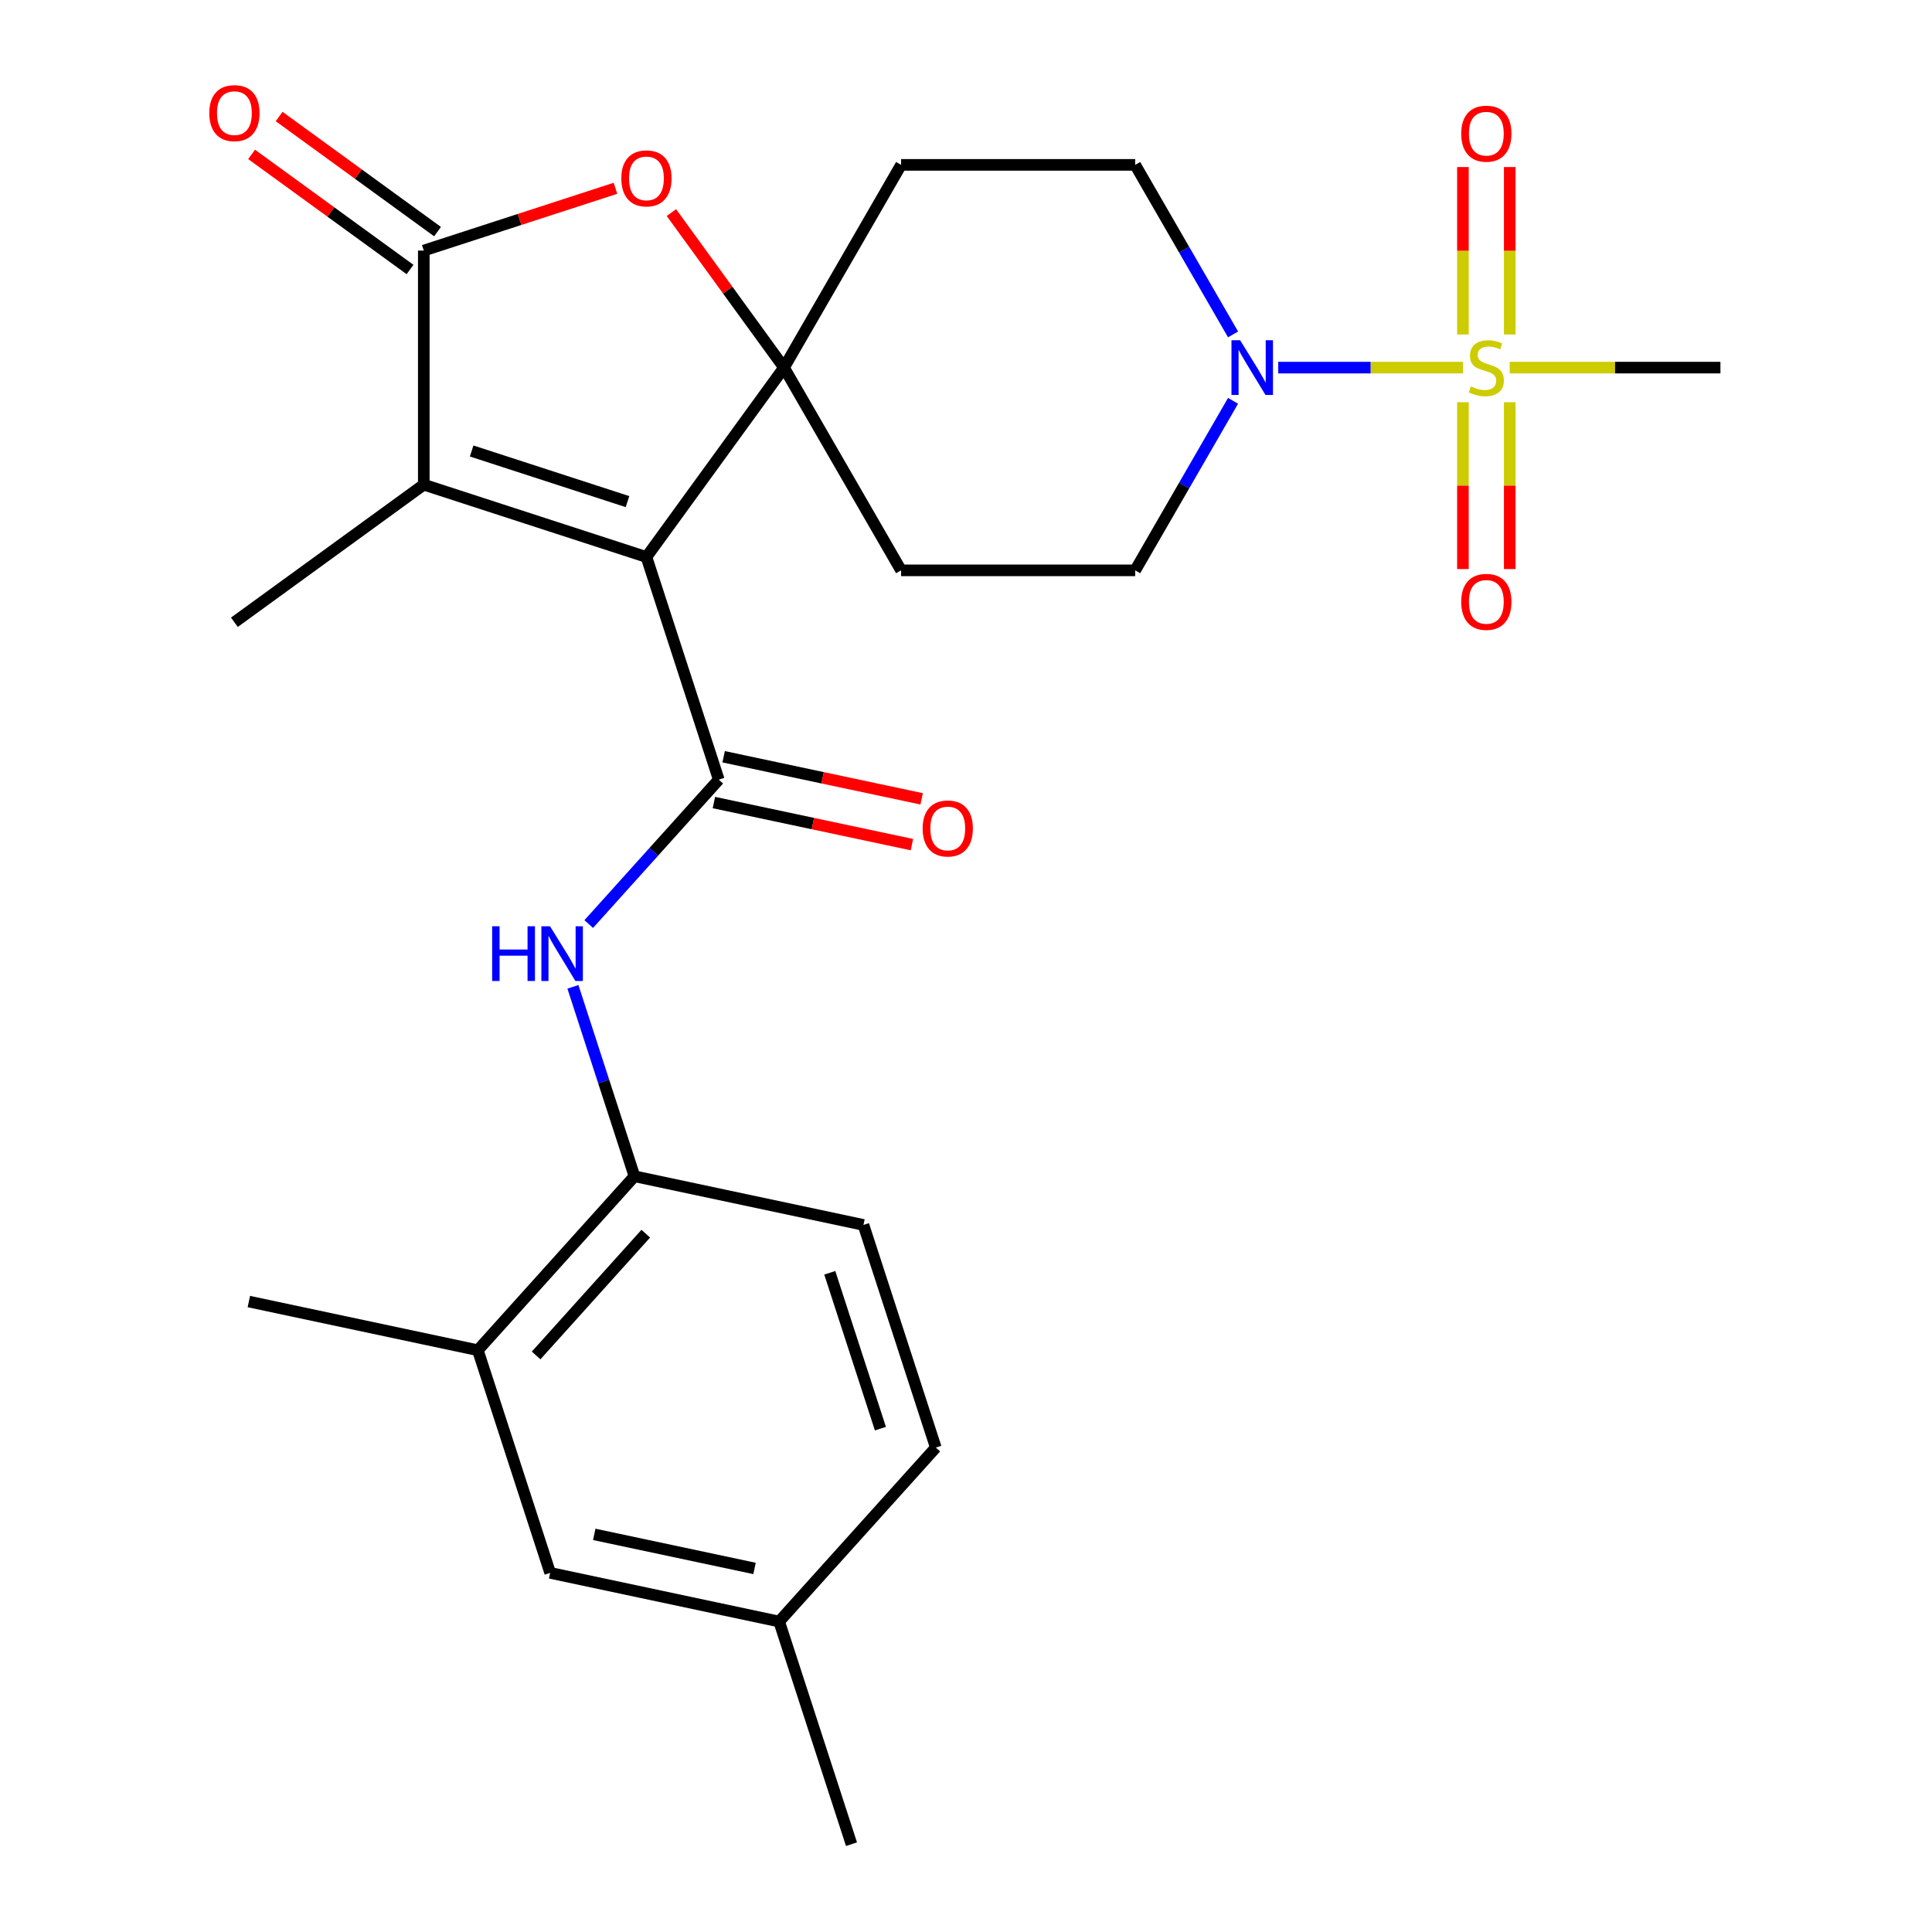 <?xml version='1.0' encoding='iso-8859-1'?>
<svg version='1.1' baseProfile='full'
              xmlns='http://www.w3.org/2000/svg'
                      xmlns:rdkit='http://www.rdkit.org/xml'
                      xmlns:xlink='http://www.w3.org/1999/xlink'
                  xml:space='preserve'
width='1000px' height='1000px' viewBox='0 0 1000 1000'>
<!-- END OF HEADER -->
<rect style='opacity:1.0;fill:#FFFFFF;stroke:none' width='1000' height='1000' x='0' y='0'> </rect>
<path class='bond-0' d='M 334.592,288.304 L 405.813,190.276' style='fill:none;fill-rule:evenodd;stroke:#000000;stroke-width:6px;stroke-linecap:butt;stroke-linejoin:miter;stroke-opacity:1' />
<path class='bond-2' d='M 334.592,288.304 L 372.035,403.543' style='fill:none;fill-rule:evenodd;stroke:#000000;stroke-width:6px;stroke-linecap:butt;stroke-linejoin:miter;stroke-opacity:1' />
<path class='bond-3' d='M 334.592,288.304 L 219.353,250.861' style='fill:none;fill-rule:evenodd;stroke:#000000;stroke-width:6px;stroke-linecap:butt;stroke-linejoin:miter;stroke-opacity:1' />
<path class='bond-3' d='M 324.795,259.64 L 244.127,233.43' style='fill:none;fill-rule:evenodd;stroke:#000000;stroke-width:6px;stroke-linecap:butt;stroke-linejoin:miter;stroke-opacity:1' />
<path class='bond-5' d='M 405.813,190.276 L 376.665,150.157' style='fill:none;fill-rule:evenodd;stroke:#000000;stroke-width:6px;stroke-linecap:butt;stroke-linejoin:miter;stroke-opacity:1' />
<path class='bond-5' d='M 376.665,150.157 L 347.516,110.038' style='fill:none;fill-rule:evenodd;stroke:#FF0000;stroke-width:6px;stroke-linecap:butt;stroke-linejoin:miter;stroke-opacity:1' />
<path class='bond-9' d='M 405.813,190.276 L 466.398,85.341' style='fill:none;fill-rule:evenodd;stroke:#000000;stroke-width:6px;stroke-linecap:butt;stroke-linejoin:miter;stroke-opacity:1' />
<path class='bond-10' d='M 405.813,190.276 L 466.398,295.212' style='fill:none;fill-rule:evenodd;stroke:#000000;stroke-width:6px;stroke-linecap:butt;stroke-linejoin:miter;stroke-opacity:1' />
<path class='bond-1' d='M 757.212,190.276 L 709.416,190.276' style='fill:none;fill-rule:evenodd;stroke:#CCCC00;stroke-width:6px;stroke-linecap:butt;stroke-linejoin:miter;stroke-opacity:1' />
<path class='bond-1' d='M 709.416,190.276 L 661.619,190.276' style='fill:none;fill-rule:evenodd;stroke:#0000FF;stroke-width:6px;stroke-linecap:butt;stroke-linejoin:miter;stroke-opacity:1' />
<path class='bond-11' d='M 781.438,173.127 L 781.438,129.797' style='fill:none;fill-rule:evenodd;stroke:#CCCC00;stroke-width:6px;stroke-linecap:butt;stroke-linejoin:miter;stroke-opacity:1' />
<path class='bond-11' d='M 781.438,129.797 L 781.438,86.468' style='fill:none;fill-rule:evenodd;stroke:#FF0000;stroke-width:6px;stroke-linecap:butt;stroke-linejoin:miter;stroke-opacity:1' />
<path class='bond-11' d='M 757.205,173.127 L 757.205,129.797' style='fill:none;fill-rule:evenodd;stroke:#CCCC00;stroke-width:6px;stroke-linecap:butt;stroke-linejoin:miter;stroke-opacity:1' />
<path class='bond-11' d='M 757.205,129.797 L 757.205,86.468' style='fill:none;fill-rule:evenodd;stroke:#FF0000;stroke-width:6px;stroke-linecap:butt;stroke-linejoin:miter;stroke-opacity:1' />
<path class='bond-12' d='M 757.205,208.186 L 757.205,251.365' style='fill:none;fill-rule:evenodd;stroke:#CCCC00;stroke-width:6px;stroke-linecap:butt;stroke-linejoin:miter;stroke-opacity:1' />
<path class='bond-12' d='M 757.205,251.365 L 757.205,294.544' style='fill:none;fill-rule:evenodd;stroke:#FF0000;stroke-width:6px;stroke-linecap:butt;stroke-linejoin:miter;stroke-opacity:1' />
<path class='bond-12' d='M 781.438,208.186 L 781.438,251.365' style='fill:none;fill-rule:evenodd;stroke:#CCCC00;stroke-width:6px;stroke-linecap:butt;stroke-linejoin:miter;stroke-opacity:1' />
<path class='bond-12' d='M 781.438,251.365 L 781.438,294.544' style='fill:none;fill-rule:evenodd;stroke:#FF0000;stroke-width:6px;stroke-linecap:butt;stroke-linejoin:miter;stroke-opacity:1' />
<path class='bond-20' d='M 781.431,190.276 L 835.961,190.276' style='fill:none;fill-rule:evenodd;stroke:#CCCC00;stroke-width:6px;stroke-linecap:butt;stroke-linejoin:miter;stroke-opacity:1' />
<path class='bond-20' d='M 835.961,190.276 L 890.491,190.276' style='fill:none;fill-rule:evenodd;stroke:#000000;stroke-width:6px;stroke-linecap:butt;stroke-linejoin:miter;stroke-opacity:1' />
<path class='bond-7' d='M 372.035,403.543 L 338.381,440.92' style='fill:none;fill-rule:evenodd;stroke:#000000;stroke-width:6px;stroke-linecap:butt;stroke-linejoin:miter;stroke-opacity:1' />
<path class='bond-7' d='M 338.381,440.92 L 304.726,478.297' style='fill:none;fill-rule:evenodd;stroke:#0000FF;stroke-width:6px;stroke-linecap:butt;stroke-linejoin:miter;stroke-opacity:1' />
<path class='bond-14' d='M 369.516,415.396 L 420.762,426.288' style='fill:none;fill-rule:evenodd;stroke:#000000;stroke-width:6px;stroke-linecap:butt;stroke-linejoin:miter;stroke-opacity:1' />
<path class='bond-14' d='M 420.762,426.288 L 472.008,437.181' style='fill:none;fill-rule:evenodd;stroke:#FF0000;stroke-width:6px;stroke-linecap:butt;stroke-linejoin:miter;stroke-opacity:1' />
<path class='bond-14' d='M 374.555,391.691 L 425.801,402.584' style='fill:none;fill-rule:evenodd;stroke:#000000;stroke-width:6px;stroke-linecap:butt;stroke-linejoin:miter;stroke-opacity:1' />
<path class='bond-14' d='M 425.801,402.584 L 477.047,413.477' style='fill:none;fill-rule:evenodd;stroke:#FF0000;stroke-width:6px;stroke-linecap:butt;stroke-linejoin:miter;stroke-opacity:1' />
<path class='bond-4' d='M 219.353,250.861 L 219.353,129.692' style='fill:none;fill-rule:evenodd;stroke:#000000;stroke-width:6px;stroke-linecap:butt;stroke-linejoin:miter;stroke-opacity:1' />
<path class='bond-22' d='M 219.353,250.861 L 121.325,322.083' style='fill:none;fill-rule:evenodd;stroke:#000000;stroke-width:6px;stroke-linecap:butt;stroke-linejoin:miter;stroke-opacity:1' />
<path class='bond-17' d='M 226.475,119.889 L 185.476,90.101' style='fill:none;fill-rule:evenodd;stroke:#000000;stroke-width:6px;stroke-linecap:butt;stroke-linejoin:miter;stroke-opacity:1' />
<path class='bond-17' d='M 185.476,90.101 L 144.476,60.313' style='fill:none;fill-rule:evenodd;stroke:#FF0000;stroke-width:6px;stroke-linecap:butt;stroke-linejoin:miter;stroke-opacity:1' />
<path class='bond-17' d='M 212.231,139.494 L 171.231,109.707' style='fill:none;fill-rule:evenodd;stroke:#000000;stroke-width:6px;stroke-linecap:butt;stroke-linejoin:miter;stroke-opacity:1' />
<path class='bond-17' d='M 171.231,109.707 L 130.232,79.919' style='fill:none;fill-rule:evenodd;stroke:#FF0000;stroke-width:6px;stroke-linecap:butt;stroke-linejoin:miter;stroke-opacity:1' />
<path class='bond-26' d='M 219.353,129.692 L 268.958,113.574' style='fill:none;fill-rule:evenodd;stroke:#000000;stroke-width:6px;stroke-linecap:butt;stroke-linejoin:miter;stroke-opacity:1' />
<path class='bond-26' d='M 268.958,113.574 L 318.563,97.457' style='fill:none;fill-rule:evenodd;stroke:#FF0000;stroke-width:6px;stroke-linecap:butt;stroke-linejoin:miter;stroke-opacity:1' />
<path class='bond-6' d='M 638.228,207.466 L 612.898,251.339' style='fill:none;fill-rule:evenodd;stroke:#0000FF;stroke-width:6px;stroke-linecap:butt;stroke-linejoin:miter;stroke-opacity:1' />
<path class='bond-6' d='M 612.898,251.339 L 587.567,295.212' style='fill:none;fill-rule:evenodd;stroke:#000000;stroke-width:6px;stroke-linecap:butt;stroke-linejoin:miter;stroke-opacity:1' />
<path class='bond-27' d='M 638.228,173.087 L 612.898,129.214' style='fill:none;fill-rule:evenodd;stroke:#0000FF;stroke-width:6px;stroke-linecap:butt;stroke-linejoin:miter;stroke-opacity:1' />
<path class='bond-27' d='M 612.898,129.214 L 587.567,85.341' style='fill:none;fill-rule:evenodd;stroke:#000000;stroke-width:6px;stroke-linecap:butt;stroke-linejoin:miter;stroke-opacity:1' />
<path class='bond-8' d='M 296.542,510.779 L 312.471,559.804' style='fill:none;fill-rule:evenodd;stroke:#0000FF;stroke-width:6px;stroke-linecap:butt;stroke-linejoin:miter;stroke-opacity:1' />
<path class='bond-8' d='M 312.471,559.804 L 328.401,608.829' style='fill:none;fill-rule:evenodd;stroke:#000000;stroke-width:6px;stroke-linecap:butt;stroke-linejoin:miter;stroke-opacity:1' />
<path class='bond-13' d='M 328.401,608.829 L 247.322,698.875' style='fill:none;fill-rule:evenodd;stroke:#000000;stroke-width:6px;stroke-linecap:butt;stroke-linejoin:miter;stroke-opacity:1' />
<path class='bond-13' d='M 334.248,638.551 L 277.493,701.584' style='fill:none;fill-rule:evenodd;stroke:#000000;stroke-width:6px;stroke-linecap:butt;stroke-linejoin:miter;stroke-opacity:1' />
<path class='bond-19' d='M 328.401,608.829 L 446.922,634.021' style='fill:none;fill-rule:evenodd;stroke:#000000;stroke-width:6px;stroke-linecap:butt;stroke-linejoin:miter;stroke-opacity:1' />
<path class='bond-16' d='M 466.398,85.341 L 587.567,85.341' style='fill:none;fill-rule:evenodd;stroke:#000000;stroke-width:6px;stroke-linecap:butt;stroke-linejoin:miter;stroke-opacity:1' />
<path class='bond-15' d='M 466.398,295.212 L 587.567,295.212' style='fill:none;fill-rule:evenodd;stroke:#000000;stroke-width:6px;stroke-linecap:butt;stroke-linejoin:miter;stroke-opacity:1' />
<path class='bond-18' d='M 247.322,698.875 L 284.766,814.114' style='fill:none;fill-rule:evenodd;stroke:#000000;stroke-width:6px;stroke-linecap:butt;stroke-linejoin:miter;stroke-opacity:1' />
<path class='bond-24' d='M 247.322,698.875 L 128.801,673.683' style='fill:none;fill-rule:evenodd;stroke:#000000;stroke-width:6px;stroke-linecap:butt;stroke-linejoin:miter;stroke-opacity:1' />
<path class='bond-28' d='M 284.766,814.114 L 403.287,839.307' style='fill:none;fill-rule:evenodd;stroke:#000000;stroke-width:6px;stroke-linecap:butt;stroke-linejoin:miter;stroke-opacity:1' />
<path class='bond-28' d='M 307.583,794.189 L 390.548,811.823' style='fill:none;fill-rule:evenodd;stroke:#000000;stroke-width:6px;stroke-linecap:butt;stroke-linejoin:miter;stroke-opacity:1' />
<path class='bond-23' d='M 446.922,634.021 L 484.365,749.26' style='fill:none;fill-rule:evenodd;stroke:#000000;stroke-width:6px;stroke-linecap:butt;stroke-linejoin:miter;stroke-opacity:1' />
<path class='bond-23' d='M 429.491,658.796 L 455.701,739.463' style='fill:none;fill-rule:evenodd;stroke:#000000;stroke-width:6px;stroke-linecap:butt;stroke-linejoin:miter;stroke-opacity:1' />
<path class='bond-21' d='M 403.287,839.307 L 484.365,749.26' style='fill:none;fill-rule:evenodd;stroke:#000000;stroke-width:6px;stroke-linecap:butt;stroke-linejoin:miter;stroke-opacity:1' />
<path class='bond-25' d='M 403.287,839.307 L 440.731,954.545' style='fill:none;fill-rule:evenodd;stroke:#000000;stroke-width:6px;stroke-linecap:butt;stroke-linejoin:miter;stroke-opacity:1' />
<path  class='atom-2' d='M 761.322 199.996
Q 761.642 200.116, 762.962 200.676
Q 764.282 201.236, 765.722 201.596
Q 767.202 201.916, 768.642 201.916
Q 771.322 201.916, 772.882 200.636
Q 774.442 199.316, 774.442 197.036
Q 774.442 195.476, 773.642 194.516
Q 772.882 193.556, 771.682 193.036
Q 770.482 192.516, 768.482 191.916
Q 765.962 191.156, 764.442 190.436
Q 762.962 189.716, 761.882 188.196
Q 760.842 186.676, 760.842 184.116
Q 760.842 180.556, 763.242 178.356
Q 765.682 176.156, 770.482 176.156
Q 773.762 176.156, 777.482 177.716
L 776.562 180.796
Q 773.162 179.396, 770.602 179.396
Q 767.842 179.396, 766.322 180.556
Q 764.802 181.676, 764.842 183.636
Q 764.842 185.156, 765.602 186.076
Q 766.402 186.996, 767.522 187.516
Q 768.682 188.036, 770.602 188.636
Q 773.162 189.436, 774.682 190.236
Q 776.202 191.036, 777.282 192.676
Q 778.402 194.276, 778.402 197.036
Q 778.402 200.956, 775.762 203.076
Q 773.162 205.156, 768.802 205.156
Q 766.282 205.156, 764.362 204.596
Q 762.482 204.076, 760.242 203.156
L 761.322 199.996
' fill='#CCCC00'/>
<path  class='atom-6' d='M 321.592 92.328
Q 321.592 85.528, 324.952 81.728
Q 328.312 77.928, 334.592 77.928
Q 340.872 77.928, 344.232 81.728
Q 347.592 85.528, 347.592 92.328
Q 347.592 99.208, 344.192 103.128
Q 340.792 107.008, 334.592 107.008
Q 328.352 107.008, 324.952 103.128
Q 321.592 99.248, 321.592 92.328
M 334.592 103.808
Q 338.912 103.808, 341.232 100.928
Q 343.592 98.008, 343.592 92.328
Q 343.592 86.768, 341.232 83.968
Q 338.912 81.128, 334.592 81.128
Q 330.272 81.128, 327.912 83.928
Q 325.592 86.728, 325.592 92.328
Q 325.592 98.048, 327.912 100.928
Q 330.272 103.808, 334.592 103.808
' fill='#FF0000'/>
<path  class='atom-7' d='M 641.892 176.116
L 651.172 191.116
Q 652.092 192.596, 653.572 195.276
Q 655.052 197.956, 655.132 198.116
L 655.132 176.116
L 658.892 176.116
L 658.892 204.436
L 655.012 204.436
L 645.052 188.036
Q 643.892 186.116, 642.652 183.916
Q 641.452 181.716, 641.092 181.036
L 641.092 204.436
L 637.412 204.436
L 637.412 176.116
L 641.892 176.116
' fill='#0000FF'/>
<path  class='atom-8' d='M 254.737 479.43
L 258.577 479.43
L 258.577 491.47
L 273.057 491.47
L 273.057 479.43
L 276.897 479.43
L 276.897 507.75
L 273.057 507.75
L 273.057 494.67
L 258.577 494.67
L 258.577 507.75
L 254.737 507.75
L 254.737 479.43
' fill='#0000FF'/>
<path  class='atom-8' d='M 284.697 479.43
L 293.977 494.43
Q 294.897 495.91, 296.377 498.59
Q 297.857 501.27, 297.937 501.43
L 297.937 479.43
L 301.697 479.43
L 301.697 507.75
L 297.817 507.75
L 287.857 491.35
Q 286.697 489.43, 285.457 487.23
Q 284.257 485.03, 283.897 484.35
L 283.897 507.75
L 280.217 507.75
L 280.217 479.43
L 284.697 479.43
' fill='#0000FF'/>
<path  class='atom-12' d='M 756.322 69.187
Q 756.322 62.387, 759.682 58.587
Q 763.042 54.787, 769.322 54.787
Q 775.602 54.787, 778.962 58.587
Q 782.322 62.387, 782.322 69.187
Q 782.322 76.067, 778.922 79.987
Q 775.522 83.867, 769.322 83.867
Q 763.082 83.867, 759.682 79.987
Q 756.322 76.107, 756.322 69.187
M 769.322 80.667
Q 773.642 80.667, 775.962 77.787
Q 778.322 74.867, 778.322 69.187
Q 778.322 63.627, 775.962 60.827
Q 773.642 57.987, 769.322 57.987
Q 765.002 57.987, 762.642 60.787
Q 760.322 63.587, 760.322 69.187
Q 760.322 74.907, 762.642 77.787
Q 765.002 80.667, 769.322 80.667
' fill='#FF0000'/>
<path  class='atom-13' d='M 756.322 311.526
Q 756.322 304.726, 759.682 300.926
Q 763.042 297.126, 769.322 297.126
Q 775.602 297.126, 778.962 300.926
Q 782.322 304.726, 782.322 311.526
Q 782.322 318.406, 778.922 322.326
Q 775.522 326.206, 769.322 326.206
Q 763.082 326.206, 759.682 322.326
Q 756.322 318.446, 756.322 311.526
M 769.322 323.006
Q 773.642 323.006, 775.962 320.126
Q 778.322 317.206, 778.322 311.526
Q 778.322 305.966, 775.962 303.166
Q 773.642 300.326, 769.322 300.326
Q 765.002 300.326, 762.642 303.126
Q 760.322 305.926, 760.322 311.526
Q 760.322 317.246, 762.642 320.126
Q 765.002 323.006, 769.322 323.006
' fill='#FF0000'/>
<path  class='atom-15' d='M 477.557 428.816
Q 477.557 422.016, 480.917 418.216
Q 484.277 414.416, 490.557 414.416
Q 496.837 414.416, 500.197 418.216
Q 503.557 422.016, 503.557 428.816
Q 503.557 435.696, 500.157 439.616
Q 496.757 443.496, 490.557 443.496
Q 484.317 443.496, 480.917 439.616
Q 477.557 435.736, 477.557 428.816
M 490.557 440.296
Q 494.877 440.296, 497.197 437.416
Q 499.557 434.496, 499.557 428.816
Q 499.557 423.256, 497.197 420.456
Q 494.877 417.616, 490.557 417.616
Q 486.237 417.616, 483.877 420.416
Q 481.557 423.216, 481.557 428.816
Q 481.557 434.536, 483.877 437.416
Q 486.237 440.296, 490.557 440.296
' fill='#FF0000'/>
<path  class='atom-18' d='M 108.325 58.55
Q 108.325 51.75, 111.685 47.95
Q 115.045 44.15, 121.325 44.15
Q 127.605 44.15, 130.965 47.95
Q 134.325 51.75, 134.325 58.55
Q 134.325 65.43, 130.925 69.35
Q 127.525 73.23, 121.325 73.23
Q 115.085 73.23, 111.685 69.35
Q 108.325 65.47, 108.325 58.55
M 121.325 70.03
Q 125.645 70.03, 127.965 67.15
Q 130.325 64.23, 130.325 58.55
Q 130.325 52.99, 127.965 50.19
Q 125.645 47.35, 121.325 47.35
Q 117.005 47.35, 114.645 50.15
Q 112.325 52.95, 112.325 58.55
Q 112.325 64.27, 114.645 67.15
Q 117.005 70.03, 121.325 70.03
' fill='#FF0000'/>
</svg>
